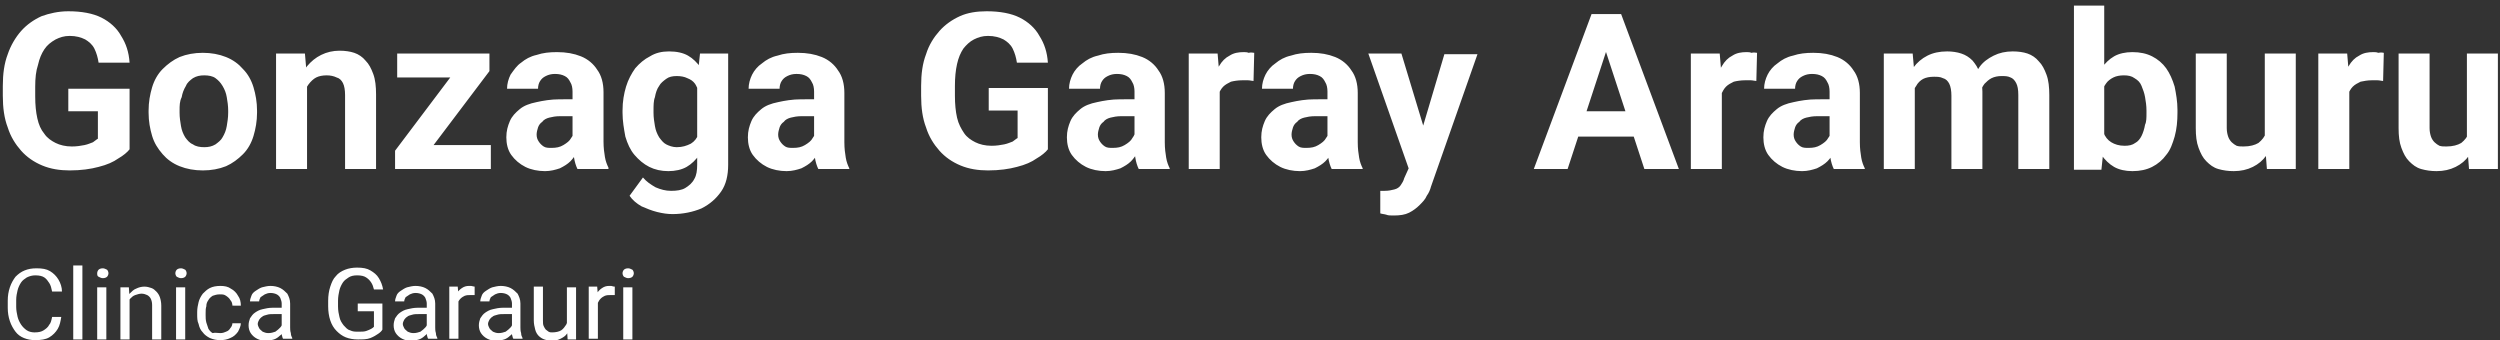 <?xml version="1.0" encoding="utf-8"?>
<!-- Generator: Adobe Illustrator 28.0.0, SVG Export Plug-In . SVG Version: 6.00 Build 0)  -->
<svg version="1.1" id="Layer_1" xmlns="http://www.w3.org/2000/svg" xmlns:xlink="http://www.w3.org/1999/xlink" x="0px" y="0px"
	 viewBox="0 0 355 48.3" style="enable-background:new 0 0 355 48.3;" xml:space="preserve">
<rect x="0" y="0" width="355" height="48.3" fill="#333333" stroke="none"/>
<style type="text/css">
	.st0{fill:#FFFFFF;}
</style>
<path class="st0" d="M18.4,12.5v8.7c-0.3,0.4-0.9,0.9-1.6,1.3c-0.7,0.5-1.6,0.9-2.8,1.2c-1.1,0.3-2.5,0.5-4.1,0.5
	c-1.4,0-2.7-0.2-3.9-0.7c-1.2-0.5-2.2-1.2-3-2.1c-0.8-0.9-1.5-2-1.9-3.3c-0.5-1.3-0.7-2.8-0.7-4.5v-1.4c0-1.7,0.2-3.2,0.7-4.5
	C1.5,6.5,2.2,5.3,3,4.4c0.8-0.9,1.8-1.6,2.9-2.1C7,1.9,8.3,1.6,9.7,1.6c1.9,0,3.5,0.3,4.7,0.9c1.2,0.6,2.2,1.5,2.8,2.6
	c0.7,1.1,1.1,2.3,1.2,3.8H14c-0.1-0.7-0.3-1.4-0.6-2c-0.3-0.6-0.8-1-1.3-1.3c-0.6-0.3-1.3-0.5-2.2-0.5c-0.8,0-1.4,0.2-2,0.5
	C7.2,6,6.7,6.4,6.3,7C5.9,7.6,5.6,8.3,5.4,9.2C5.1,10.1,5,11.1,5,12.3v1.4c0,1.2,0.1,2.2,0.3,3.1c0.2,0.9,0.5,1.6,1,2.2
	c0.4,0.6,1,1,1.6,1.3c0.6,0.3,1.4,0.5,2.3,0.5c0.7,0,1.3-0.1,1.8-0.2c0.5-0.1,0.9-0.3,1.2-0.4c0.3-0.2,0.5-0.4,0.7-0.5v-3.9H9.7
	v-3.2H18.4z M21.1,16v-0.3c0-1.2,0.2-2.3,0.5-3.3c0.3-1,0.8-1.9,1.5-2.6c0.7-0.7,1.5-1.3,2.4-1.7c1-0.4,2.1-0.6,3.3-0.6
	c1.2,0,2.3,0.2,3.3,0.6c1,0.4,1.8,1,2.4,1.7c0.7,0.7,1.2,1.6,1.5,2.6c0.3,1,0.5,2.1,0.5,3.3V16c0,1.2-0.2,2.3-0.5,3.3
	c-0.3,1-0.8,1.9-1.5,2.6c-0.7,0.7-1.5,1.3-2.4,1.7c-1,0.4-2.1,0.6-3.3,0.6c-1.2,0-2.3-0.2-3.3-0.6c-1-0.4-1.8-1-2.4-1.7
	c-0.7-0.8-1.2-1.6-1.5-2.6C21.3,18.3,21.1,17.2,21.1,16z M25.5,15.7V16c0,0.7,0.1,1.3,0.2,1.9s0.3,1.1,0.6,1.6
	c0.3,0.4,0.6,0.8,1.1,1c0.4,0.3,1,0.4,1.6,0.4c0.6,0,1.1-0.1,1.6-0.4c0.4-0.3,0.8-0.6,1-1c0.3-0.5,0.5-1,0.6-1.6
	c0.1-0.6,0.2-1.2,0.2-1.9v-0.3c0-0.7-0.1-1.3-0.2-1.9c-0.1-0.6-0.3-1.1-0.6-1.6c-0.3-0.5-0.6-0.8-1-1.1c-0.4-0.3-1-0.4-1.6-0.4
	c-0.6,0-1.1,0.1-1.6,0.4c-0.4,0.3-0.8,0.6-1,1.1c-0.3,0.5-0.5,1-0.6,1.6C25.5,14.4,25.5,15,25.5,15.7z M43.6,11.1V24h-4.4V7.6h4.1
	L43.6,11.1z M43,15.2h-1.2c0-1.2,0.2-2.3,0.5-3.3c0.3-1,0.8-1.8,1.3-2.5c0.6-0.7,1.2-1.2,2-1.6c0.8-0.4,1.7-0.6,2.6-0.6
	c0.8,0,1.5,0.1,2.1,0.3c0.6,0.2,1.2,0.6,1.6,1.1c0.5,0.5,0.8,1.1,1.1,1.9c0.3,0.8,0.4,1.8,0.4,2.9V24H49V13.5c0-0.7-0.1-1.3-0.3-1.7
	c-0.2-0.4-0.5-0.7-0.9-0.8c-0.4-0.2-0.9-0.3-1.4-0.3c-0.6,0-1.1,0.1-1.5,0.3c-0.4,0.2-0.8,0.6-1.1,1c-0.3,0.4-0.5,0.9-0.6,1.4
	C43,14,43,14.6,43,15.2z M69.7,20.6V24H57.3v-3.4H69.7z M69.5,10.1L59,24h-2.9v-2.6L66.5,7.6h3V10.1z M67.9,7.6V11H56.4V7.6H67.9z
	 M81.3,20.3V13c0-0.5-0.1-1-0.3-1.3c-0.2-0.4-0.4-0.7-0.8-0.9c-0.4-0.2-0.8-0.3-1.4-0.3c-0.5,0-0.9,0.1-1.3,0.3
	c-0.4,0.2-0.6,0.4-0.8,0.7c-0.2,0.3-0.3,0.7-0.3,1.1h-4.4c0-0.7,0.2-1.4,0.5-2C73,9.9,73.4,9.3,74,8.9c0.6-0.5,1.3-0.9,2.2-1.1
	c0.9-0.3,1.8-0.4,2.9-0.4c1.3,0,2.4,0.2,3.4,0.6c1,0.4,1.8,1.1,2.3,1.9c0.6,0.8,0.9,1.9,0.9,3.2v7c0,0.9,0.1,1.6,0.2,2.2
	c0.1,0.6,0.3,1.1,0.5,1.5V24h-4.4c-0.2-0.4-0.4-1-0.5-1.7C81.4,21.7,81.3,21,81.3,20.3z M81.9,14l0,2.5h-2.4c-0.6,0-1.1,0.1-1.5,0.2
	c-0.4,0.1-0.8,0.3-1,0.6c-0.3,0.2-0.5,0.5-0.6,0.8c-0.1,0.3-0.2,0.7-0.2,1c0,0.4,0.1,0.7,0.3,1c0.2,0.3,0.4,0.5,0.7,0.7
	c0.3,0.2,0.7,0.2,1.1,0.2c0.7,0,1.2-0.1,1.7-0.4c0.5-0.3,0.9-0.6,1.1-1c0.3-0.4,0.4-0.7,0.4-1.1l1.2,1.8c-0.2,0.4-0.4,0.8-0.7,1.3
	c-0.3,0.4-0.6,0.9-1,1.3c-0.4,0.4-0.9,0.7-1.5,1c-0.6,0.2-1.3,0.4-2.1,0.4c-1,0-2-0.2-2.8-0.6c-0.8-0.4-1.5-1-2-1.7
	c-0.5-0.7-0.7-1.6-0.7-2.5c0-0.9,0.2-1.6,0.5-2.3c0.3-0.7,0.8-1.2,1.4-1.7c0.6-0.5,1.4-0.8,2.4-1c0.9-0.2,2-0.4,3.3-0.4H81.9z
	 M99.4,7.6h4v15.8c0,1.5-0.3,2.8-1,3.8c-0.7,1-1.6,1.8-2.8,2.4c-1.2,0.5-2.6,0.8-4.1,0.8c-0.7,0-1.4-0.1-2.2-0.3
	c-0.8-0.2-1.5-0.5-2.2-0.8c-0.7-0.4-1.3-0.9-1.7-1.5l1.9-2.6c0.5,0.6,1.1,1,1.8,1.4c0.7,0.3,1.4,0.5,2.2,0.5c0.8,0,1.5-0.1,2-0.4
	c0.5-0.3,1-0.7,1.3-1.3c0.3-0.5,0.4-1.2,0.4-2V11.4L99.4,7.6z M88.4,16v-0.3c0-1.3,0.2-2.4,0.5-3.4c0.3-1,0.8-1.9,1.3-2.6
	c0.6-0.7,1.3-1.3,2.1-1.7C93.1,7.5,94,7.3,95,7.3c1.1,0,2,0.2,2.7,0.6c0.7,0.4,1.3,1,1.8,1.7c0.5,0.7,0.8,1.6,1.1,2.6
	c0.3,1,0.5,2.1,0.6,3.3v0.7c-0.2,1.1-0.4,2.2-0.7,3.2c-0.3,1-0.7,1.8-1.2,2.6c-0.5,0.7-1.1,1.3-1.8,1.7c-0.7,0.4-1.6,0.6-2.6,0.6
	s-1.9-0.2-2.7-0.6c-0.8-0.4-1.5-1-2.1-1.7c-0.6-0.7-1-1.6-1.3-2.6C88.6,18.3,88.4,17.2,88.4,16z M92.8,15.7V16
	c0,0.7,0.1,1.3,0.2,1.9c0.1,0.6,0.3,1.1,0.6,1.6c0.3,0.4,0.6,0.8,1,1c0.4,0.2,0.9,0.4,1.5,0.4c0.8,0,1.4-0.2,2-0.5
	c0.5-0.3,0.9-0.8,1.1-1.4c0.3-0.6,0.4-1.3,0.4-2.1v-2c0-0.6-0.1-1.2-0.3-1.7c-0.2-0.5-0.4-1-0.6-1.3c-0.3-0.4-0.6-0.6-1.1-0.8
	c-0.4-0.2-0.9-0.3-1.5-0.3c-0.6,0-1.1,0.1-1.5,0.4c-0.4,0.3-0.8,0.6-1,1c-0.3,0.4-0.5,1-0.6,1.6C92.8,14.3,92.8,15,92.8,15.7z
	 M115.6,20.3V13c0-0.5-0.1-1-0.3-1.3c-0.2-0.4-0.4-0.7-0.8-0.9c-0.4-0.2-0.8-0.3-1.4-0.3c-0.5,0-0.9,0.1-1.3,0.3
	c-0.4,0.2-0.6,0.4-0.8,0.7c-0.2,0.3-0.3,0.7-0.3,1.1h-4.4c0-0.7,0.2-1.4,0.5-2c0.3-0.6,0.8-1.2,1.4-1.6c0.6-0.5,1.3-0.9,2.2-1.1
	c0.9-0.3,1.8-0.4,2.9-0.4c1.3,0,2.4,0.2,3.4,0.6s1.8,1.1,2.3,1.9c0.6,0.8,0.9,1.9,0.9,3.2v7c0,0.9,0.1,1.6,0.2,2.2
	c0.1,0.6,0.3,1.1,0.5,1.5V24h-4.4c-0.2-0.4-0.4-1-0.5-1.7C115.7,21.7,115.6,21,115.6,20.3z M116.2,14l0,2.5h-2.4
	c-0.6,0-1.1,0.1-1.5,0.2c-0.4,0.1-0.8,0.3-1,0.6c-0.3,0.2-0.5,0.5-0.6,0.8c-0.1,0.3-0.2,0.7-0.2,1c0,0.4,0.1,0.7,0.3,1
	c0.2,0.3,0.4,0.5,0.7,0.7c0.3,0.2,0.7,0.2,1.1,0.2c0.7,0,1.2-0.1,1.7-0.4c0.5-0.3,0.9-0.6,1.1-1c0.3-0.4,0.4-0.7,0.4-1.1l1.2,1.8
	c-0.2,0.4-0.4,0.8-0.7,1.3c-0.3,0.4-0.6,0.9-1,1.3c-0.4,0.4-0.9,0.7-1.5,1c-0.6,0.2-1.3,0.4-2.1,0.4c-1,0-2-0.2-2.8-0.6
	c-0.8-0.4-1.5-1-2-1.7c-0.5-0.7-0.7-1.6-0.7-2.5c0-0.9,0.2-1.6,0.5-2.3c0.3-0.7,0.8-1.2,1.4-1.7c0.6-0.5,1.4-0.8,2.4-1
	c0.9-0.2,2-0.4,3.3-0.4H116.2z M148.8,12.5v8.7c-0.3,0.4-0.9,0.9-1.6,1.3c-0.7,0.5-1.6,0.9-2.8,1.2c-1.1,0.3-2.5,0.5-4.1,0.5
	c-1.4,0-2.7-0.2-3.9-0.7c-1.2-0.5-2.2-1.2-3-2.1c-0.8-0.9-1.5-2-1.9-3.3c-0.5-1.3-0.7-2.8-0.7-4.5v-1.4c0-1.7,0.2-3.2,0.7-4.5
	c0.4-1.3,1.1-2.4,1.9-3.3c0.8-0.9,1.8-1.6,2.9-2.1c1.1-0.5,2.4-0.7,3.8-0.7c1.9,0,3.5,0.3,4.7,0.9c1.2,0.6,2.2,1.5,2.8,2.6
	c0.7,1.1,1.1,2.3,1.2,3.8h-4.4c-0.1-0.7-0.3-1.4-0.6-2c-0.3-0.6-0.8-1-1.3-1.3c-0.6-0.3-1.3-0.5-2.2-0.5c-0.8,0-1.4,0.2-2,0.5
	c-0.6,0.3-1.1,0.8-1.5,1.3c-0.4,0.6-0.7,1.3-0.9,2.2c-0.2,0.9-0.3,1.9-0.3,3.1v1.4c0,1.2,0.1,2.2,0.3,3.1c0.2,0.9,0.6,1.6,1,2.2
	c0.4,0.6,1,1,1.6,1.3c0.6,0.3,1.4,0.5,2.3,0.5c0.7,0,1.3-0.1,1.8-0.2c0.5-0.1,0.9-0.3,1.2-0.4c0.3-0.2,0.5-0.4,0.7-0.5v-3.9h-4.1
	v-3.2H148.8z M161.1,20.3V13c0-0.5-0.1-1-0.3-1.3c-0.2-0.4-0.4-0.7-0.8-0.9c-0.4-0.2-0.8-0.3-1.4-0.3c-0.5,0-0.9,0.1-1.3,0.3
	c-0.4,0.2-0.6,0.4-0.8,0.7c-0.2,0.3-0.3,0.7-0.3,1.1h-4.4c0-0.7,0.2-1.4,0.5-2c0.3-0.6,0.8-1.2,1.4-1.6c0.6-0.5,1.3-0.9,2.2-1.1
	c0.9-0.3,1.8-0.4,2.9-0.4c1.3,0,2.4,0.2,3.4,0.6c1,0.4,1.8,1.1,2.3,1.9c0.6,0.8,0.9,1.9,0.9,3.2v7c0,0.9,0.1,1.6,0.2,2.2
	c0.1,0.6,0.3,1.1,0.5,1.5V24h-4.4c-0.2-0.4-0.4-1-0.5-1.7C161.1,21.7,161.1,21,161.1,20.3z M161.6,14l0,2.5h-2.4
	c-0.6,0-1.1,0.1-1.5,0.2c-0.4,0.1-0.8,0.3-1,0.6c-0.3,0.2-0.5,0.5-0.6,0.8c-0.1,0.3-0.2,0.7-0.2,1c0,0.4,0.1,0.7,0.3,1
	c0.2,0.3,0.4,0.5,0.7,0.7c0.3,0.2,0.7,0.2,1.1,0.2c0.7,0,1.2-0.1,1.7-0.4c0.5-0.3,0.9-0.6,1.1-1c0.3-0.4,0.4-0.7,0.4-1.1l1.1,1.8
	c-0.2,0.4-0.4,0.8-0.7,1.3c-0.3,0.4-0.6,0.9-1,1.3c-0.4,0.4-0.9,0.7-1.5,1c-0.6,0.2-1.3,0.4-2.1,0.4c-1,0-2-0.2-2.8-0.6
	c-0.8-0.4-1.5-1-2-1.7c-0.5-0.7-0.7-1.6-0.7-2.5c0-0.9,0.2-1.6,0.5-2.3c0.3-0.7,0.8-1.2,1.4-1.7c0.6-0.5,1.4-0.8,2.4-1
	c0.9-0.2,2-0.4,3.3-0.4H161.6z M173.2,11.2V24h-4.4V7.6h4.1L173.2,11.2z M178.1,7.5l-0.1,4c-0.2,0-0.5-0.1-0.8-0.1
	c-0.3,0-0.6,0-0.8,0c-0.6,0-1.2,0.1-1.6,0.2c-0.4,0.2-0.8,0.4-1.1,0.7c-0.3,0.3-0.5,0.7-0.7,1.1c-0.1,0.4-0.2,0.9-0.2,1.5l-0.9-0.3
	c0-1.1,0.1-2,0.3-2.9c0.2-0.9,0.5-1.7,0.9-2.3c0.4-0.7,0.9-1.2,1.5-1.5c0.6-0.4,1.3-0.5,2-0.5c0.2,0,0.5,0,0.7,0.1
	C177.7,7.4,177.9,7.5,178.1,7.5z M188.5,20.3V13c0-0.5-0.1-1-0.3-1.3c-0.2-0.4-0.4-0.7-0.8-0.9c-0.4-0.2-0.8-0.3-1.4-0.3
	c-0.5,0-0.9,0.1-1.3,0.3c-0.4,0.2-0.6,0.4-0.8,0.7c-0.2,0.3-0.3,0.7-0.3,1.1h-4.4c0-0.7,0.2-1.4,0.5-2c0.3-0.6,0.8-1.2,1.4-1.6
	c0.6-0.5,1.3-0.9,2.2-1.1c0.9-0.3,1.8-0.4,2.9-0.4c1.3,0,2.4,0.2,3.4,0.6s1.8,1.1,2.3,1.9c0.6,0.8,0.9,1.9,0.9,3.2v7
	c0,0.9,0.1,1.6,0.2,2.2c0.1,0.6,0.3,1.1,0.5,1.5V24h-4.4c-0.2-0.4-0.4-1-0.5-1.7C188.5,21.7,188.5,21,188.5,20.3z M189.1,14l0,2.5
	h-2.4c-0.6,0-1.1,0.1-1.5,0.2c-0.4,0.1-0.8,0.3-1,0.6c-0.3,0.2-0.5,0.5-0.6,0.8c-0.1,0.3-0.2,0.7-0.2,1c0,0.4,0.1,0.7,0.3,1
	c0.2,0.3,0.4,0.5,0.7,0.7c0.3,0.2,0.7,0.2,1.1,0.2c0.7,0,1.2-0.1,1.7-0.4c0.5-0.3,0.9-0.6,1.1-1c0.3-0.4,0.4-0.7,0.4-1.1l1.2,1.8
	c-0.2,0.4-0.4,0.8-0.7,1.3c-0.3,0.4-0.6,0.9-1,1.3c-0.4,0.4-0.9,0.7-1.5,1c-0.6,0.2-1.3,0.4-2.1,0.4c-1,0-2-0.2-2.8-0.6
	c-0.8-0.4-1.5-1-2-1.7c-0.5-0.7-0.7-1.6-0.7-2.5c0-0.9,0.2-1.6,0.5-2.3c0.3-0.7,0.8-1.2,1.4-1.7c0.6-0.5,1.4-0.8,2.4-1
	c0.9-0.2,2-0.4,3.3-0.4H189.1z M200.8,22.2l4.3-14.5h4.7l-6.6,18.8c-0.1,0.4-0.3,0.9-0.6,1.3c-0.2,0.5-0.6,0.9-1,1.3
	c-0.4,0.4-0.9,0.8-1.5,1.1c-0.6,0.3-1.3,0.4-2.2,0.4c-0.4,0-0.8,0-1-0.1c-0.3-0.1-0.6-0.1-0.9-0.2v-3.2c0.1,0,0.2,0,0.3,0
	c0.1,0,0.2,0,0.3,0c0.6,0,1-0.1,1.4-0.2c0.4-0.1,0.7-0.3,0.9-0.6c0.2-0.3,0.4-0.6,0.5-1L200.8,22.2z M199,7.6l3.6,11.9l0.6,4.6
	l-3,0.3l-5.9-16.8H199z M228.6,5.7l-6,18.3h-4.8l8.2-22h3.1L228.6,5.7z M233.5,24l-6-18.3L227.1,2h3.1l8.2,22H233.5z M233.3,15.8
	v3.6h-11.6v-3.6H233.3z M244.5,11.2V24h-4.4V7.6h4.1L244.5,11.2z M249.5,7.5l-0.1,4c-0.2,0-0.5-0.1-0.8-0.1c-0.3,0-0.6,0-0.8,0
	c-0.6,0-1.2,0.1-1.6,0.2c-0.4,0.2-0.8,0.4-1.1,0.7c-0.3,0.3-0.5,0.7-0.7,1.1c-0.1,0.4-0.2,0.9-0.2,1.5l-0.9-0.3c0-1.1,0.1-2,0.3-2.9
	c0.2-0.9,0.5-1.7,0.9-2.3c0.4-0.7,0.9-1.2,1.5-1.5c0.6-0.4,1.3-0.5,2-0.5c0.2,0,0.5,0,0.7,0.1C249.1,7.4,249.3,7.5,249.5,7.5z
	 M259.8,20.3V13c0-0.5-0.1-1-0.3-1.3c-0.2-0.4-0.4-0.7-0.8-0.9c-0.4-0.2-0.8-0.3-1.4-0.3c-0.5,0-0.9,0.1-1.3,0.3
	c-0.4,0.2-0.6,0.4-0.8,0.7c-0.2,0.3-0.3,0.7-0.3,1.1h-4.4c0-0.7,0.2-1.4,0.5-2c0.3-0.6,0.8-1.2,1.4-1.6c0.6-0.5,1.3-0.9,2.2-1.1
	c0.9-0.3,1.8-0.4,2.9-0.4c1.3,0,2.4,0.2,3.4,0.6c1,0.4,1.8,1.1,2.3,1.9c0.6,0.8,0.9,1.9,0.9,3.2v7c0,0.9,0.1,1.6,0.2,2.2
	c0.1,0.6,0.3,1.1,0.5,1.5V24h-4.4c-0.2-0.4-0.4-1-0.5-1.7C259.9,21.7,259.8,21,259.8,20.3z M260.4,14l0,2.5H258
	c-0.6,0-1.1,0.1-1.5,0.2c-0.4,0.1-0.8,0.3-1,0.6c-0.3,0.2-0.5,0.5-0.6,0.8c-0.1,0.3-0.2,0.7-0.2,1c0,0.4,0.1,0.7,0.3,1
	c0.2,0.3,0.4,0.5,0.7,0.7c0.3,0.2,0.7,0.2,1.1,0.2c0.7,0,1.2-0.1,1.7-0.4c0.5-0.3,0.9-0.6,1.1-1c0.3-0.4,0.4-0.7,0.4-1.1l1.2,1.8
	c-0.2,0.4-0.4,0.8-0.7,1.3c-0.3,0.4-0.6,0.9-1,1.3c-0.4,0.4-0.9,0.7-1.5,1c-0.6,0.2-1.3,0.4-2.1,0.4c-1,0-2-0.2-2.8-0.6
	c-0.8-0.4-1.5-1-2-1.7c-0.5-0.7-0.7-1.6-0.7-2.5c0-0.9,0.2-1.6,0.5-2.3c0.3-0.7,0.8-1.2,1.4-1.7c0.6-0.5,1.4-0.8,2.4-1
	c0.9-0.2,2-0.4,3.3-0.4H260.4z M271.9,11v13h-4.4V7.6h4.1L271.9,11z M271.3,15.2h-1.2c0-1.1,0.1-2.2,0.4-3.1c0.3-1,0.7-1.8,1.2-2.5
	c0.5-0.7,1.2-1.3,2-1.7c0.8-0.4,1.7-0.6,2.8-0.6c0.7,0,1.4,0.1,2,0.3c0.6,0.2,1.1,0.5,1.6,1c0.4,0.5,0.8,1,1,1.8
	c0.2,0.7,0.4,1.6,0.4,2.6V24h-4.4V13.6c0-0.7-0.1-1.3-0.3-1.7c-0.2-0.4-0.5-0.7-0.9-0.8c-0.4-0.2-0.8-0.2-1.3-0.2
	c-0.6,0-1.1,0.1-1.5,0.3c-0.4,0.2-0.8,0.6-1,1c-0.3,0.4-0.5,0.9-0.6,1.4C271.4,14,271.3,14.6,271.3,15.2z M281.1,14.7l-1.6,0.2
	c0-1.1,0.1-2.1,0.4-3c0.3-0.9,0.7-1.7,1.2-2.4c0.5-0.7,1.2-1.2,2-1.6c0.8-0.4,1.7-0.6,2.7-0.6c0.8,0,1.5,0.1,2.1,0.3
	c0.6,0.2,1.2,0.6,1.6,1.1c0.5,0.5,0.8,1.1,1.1,1.9c0.3,0.8,0.4,1.8,0.4,2.9V24h-4.4V13.5c0-0.8-0.1-1.3-0.3-1.7
	c-0.2-0.4-0.5-0.7-0.8-0.8c-0.4-0.2-0.8-0.2-1.3-0.2c-0.5,0-1,0.1-1.4,0.3c-0.4,0.2-0.7,0.5-1,0.8c-0.3,0.4-0.5,0.8-0.6,1.3
	C281.2,13.7,281.1,14.2,281.1,14.7z M294.4,0.8h4.4v19.5l-0.4,3.8h-3.9V0.8z M309.2,15.6V16c0,1.2-0.1,2.3-0.4,3.4
	c-0.3,1-0.6,1.9-1.2,2.6c-0.5,0.7-1.2,1.3-2,1.7c-0.8,0.4-1.7,0.6-2.8,0.6c-1,0-1.9-0.2-2.6-0.6c-0.7-0.4-1.3-1-1.8-1.7
	c-0.5-0.7-0.9-1.6-1.2-2.6c-0.3-1-0.5-2.1-0.7-3.2v-0.7c0.2-1.2,0.4-2.3,0.7-3.2c0.3-1,0.7-1.9,1.2-2.6c0.5-0.7,1.1-1.3,1.8-1.7
	c0.7-0.4,1.6-0.6,2.6-0.6c1.1,0,2,0.2,2.8,0.6c0.8,0.4,1.5,1,2,1.7c0.5,0.7,0.9,1.6,1.2,2.6C309,13.3,309.2,14.4,309.2,15.6z
	 M304.8,16v-0.3c0-0.7-0.1-1.3-0.2-1.9c-0.1-0.6-0.3-1.1-0.5-1.6c-0.2-0.5-0.5-0.8-1-1.1c-0.4-0.3-0.9-0.4-1.5-0.4
	c-0.6,0-1.1,0.1-1.5,0.3c-0.4,0.2-0.8,0.5-1,0.8c-0.3,0.4-0.5,0.8-0.6,1.3c-0.1,0.5-0.2,1-0.2,1.6v2c0,0.8,0.2,1.5,0.4,2.1
	c0.2,0.6,0.6,1.1,1.1,1.4c0.5,0.3,1.1,0.5,1.9,0.5c0.6,0,1.1-0.1,1.5-0.4c0.4-0.2,0.7-0.6,0.9-1c0.2-0.4,0.4-1,0.5-1.6
	C304.8,17.3,304.8,16.7,304.8,16z M321.6,20.1V7.6h4.4V24h-4.1L321.6,20.1z M322,16.7l1.3,0c0,1.1-0.1,2.1-0.4,3
	c-0.3,0.9-0.6,1.7-1.1,2.4c-0.5,0.7-1.1,1.2-1.9,1.6c-0.8,0.4-1.7,0.6-2.7,0.6c-0.8,0-1.5-0.1-2.2-0.3c-0.7-0.2-1.2-0.6-1.7-1.1
	c-0.5-0.5-0.8-1.1-1.1-1.9c-0.3-0.8-0.4-1.7-0.4-2.8V7.6h4.4v10.6c0,0.5,0.1,0.9,0.2,1.2c0.1,0.3,0.3,0.6,0.5,0.8
	c0.2,0.2,0.5,0.4,0.7,0.5c0.3,0.1,0.6,0.1,1,0.1c0.9,0,1.6-0.2,2.1-0.5c0.5-0.4,0.9-0.9,1.1-1.5C321.9,18.2,322,17.5,322,16.7z
	 M333.6,11.2V24h-4.4V7.6h4.1L333.6,11.2z M338.5,7.5l-0.1,4c-0.2,0-0.5-0.1-0.8-0.1c-0.3,0-0.6,0-0.8,0c-0.6,0-1.1,0.1-1.6,0.2
	c-0.4,0.2-0.8,0.4-1.1,0.7c-0.3,0.3-0.5,0.7-0.7,1.1c-0.1,0.4-0.2,0.9-0.2,1.5l-0.9-0.3c0-1.1,0.1-2,0.3-2.9
	c0.2-0.9,0.5-1.7,0.9-2.3c0.4-0.7,0.9-1.2,1.5-1.5c0.6-0.4,1.3-0.5,2-0.5c0.2,0,0.5,0,0.7,0.1C338.2,7.4,338.4,7.5,338.5,7.5z
	 M350.3,20.1V7.6h4.4V24h-4.1L350.3,20.1z M350.8,16.7l1.3,0c0,1.1-0.1,2.1-0.4,3c-0.3,0.9-0.6,1.7-1.1,2.4
	c-0.5,0.7-1.1,1.2-1.9,1.6c-0.8,0.4-1.7,0.6-2.7,0.6c-0.8,0-1.5-0.1-2.2-0.3c-0.7-0.2-1.2-0.6-1.7-1.1c-0.5-0.5-0.8-1.1-1.1-1.9
	c-0.3-0.8-0.4-1.7-0.4-2.8V7.6h4.4v10.6c0,0.5,0.1,0.9,0.2,1.2c0.1,0.3,0.3,0.6,0.5,0.8c0.2,0.2,0.5,0.4,0.7,0.5
	c0.3,0.1,0.6,0.1,1,0.1c0.9,0,1.6-0.2,2.1-0.5c0.5-0.4,0.9-0.9,1.1-1.5C350.7,18.2,350.8,17.5,350.8,16.7z"/>
<path class="st0" d="M7.4,45h1.3c-0.1,0.6-0.2,1.2-0.5,1.7c-0.3,0.5-0.7,0.9-1.2,1.2c-0.5,0.3-1.2,0.4-2,0.4c-0.6,0-1.1-0.1-1.6-0.3
	c-0.5-0.2-0.9-0.5-1.2-0.9c-0.3-0.4-0.6-0.9-0.8-1.5c-0.2-0.6-0.3-1.2-0.3-1.9v-1c0-0.7,0.1-1.3,0.3-1.9c0.2-0.6,0.5-1.1,0.8-1.5
	c0.4-0.4,0.8-0.7,1.3-0.9c0.5-0.2,1-0.3,1.7-0.3c0.8,0,1.4,0.1,1.9,0.4c0.5,0.3,0.9,0.7,1.2,1.2c0.3,0.5,0.5,1.1,0.5,1.7H7.4
	c-0.1-0.5-0.2-0.9-0.4-1.2c-0.2-0.3-0.4-0.6-0.7-0.8c-0.3-0.2-0.7-0.3-1.3-0.3c-0.4,0-0.8,0.1-1.2,0.3c-0.3,0.2-0.6,0.4-0.8,0.7
	c-0.2,0.3-0.4,0.7-0.5,1.1c-0.1,0.4-0.2,0.9-0.2,1.4v1c0,0.5,0.1,0.9,0.2,1.4c0.1,0.4,0.3,0.8,0.5,1.1c0.2,0.3,0.5,0.6,0.8,0.8
	c0.3,0.2,0.7,0.3,1.1,0.3c0.6,0,1-0.1,1.3-0.3c0.3-0.2,0.6-0.4,0.8-0.8C7.2,45.9,7.3,45.5,7.4,45z M11.7,37.7v10.5h-1.3V37.7H11.7z
	 M15.1,40.8v7.4h-1.3v-7.4H15.1z M13.8,38.8c0-0.2,0.1-0.4,0.2-0.5c0.1-0.1,0.3-0.2,0.6-0.2c0.2,0,0.4,0.1,0.6,0.2
	c0.1,0.1,0.2,0.3,0.2,0.5c0,0.2-0.1,0.4-0.2,0.5c-0.1,0.1-0.3,0.2-0.6,0.2c-0.2,0-0.4-0.1-0.6-0.2C13.8,39.2,13.8,39,13.8,38.8z
	 M18.4,42.4v5.8h-1.3v-7.4h1.2L18.4,42.4z M18.1,44.2l-0.5,0c0-0.5,0.1-1,0.2-1.4c0.1-0.4,0.4-0.8,0.6-1.1c0.3-0.3,0.6-0.6,0.9-0.7
	c0.4-0.2,0.8-0.3,1.2-0.3c0.4,0,0.7,0.1,1,0.2c0.3,0.1,0.5,0.3,0.7,0.5c0.2,0.2,0.4,0.5,0.5,0.8c0.1,0.3,0.2,0.7,0.2,1.2v4.8h-1.3
	v-4.9c0-0.4-0.1-0.7-0.2-0.9c-0.1-0.2-0.3-0.4-0.5-0.5c-0.2-0.1-0.5-0.2-0.8-0.2c-0.3,0-0.6,0.1-0.9,0.2c-0.3,0.1-0.5,0.3-0.7,0.5
	c-0.2,0.2-0.3,0.5-0.4,0.8C18.2,43.6,18.1,43.9,18.1,44.2z M26.3,40.8v7.4H25v-7.4H26.3z M24.9,38.8c0-0.2,0.1-0.4,0.2-0.5
	c0.1-0.1,0.3-0.2,0.6-0.2c0.2,0,0.4,0.1,0.6,0.2c0.1,0.1,0.2,0.3,0.2,0.5c0,0.2-0.1,0.4-0.2,0.5c-0.1,0.1-0.3,0.2-0.6,0.2
	c-0.2,0-0.4-0.1-0.6-0.2C25,39.2,24.9,39,24.9,38.8z M31.3,47.3c0.3,0,0.6-0.1,0.8-0.2c0.3-0.1,0.5-0.3,0.6-0.5
	c0.2-0.2,0.3-0.5,0.3-0.7h1.2c0,0.4-0.2,0.8-0.4,1.2c-0.3,0.4-0.6,0.7-1.1,0.9c-0.4,0.2-0.9,0.3-1.4,0.3c-0.6,0-1-0.1-1.5-0.3
	c-0.4-0.2-0.8-0.5-1-0.8c-0.3-0.3-0.5-0.7-0.6-1.2C28,45.6,28,45.1,28,44.6v-0.3c0-0.5,0.1-1,0.2-1.4c0.1-0.4,0.3-0.8,0.6-1.2
	c0.3-0.3,0.6-0.6,1-0.8c0.4-0.2,0.9-0.3,1.5-0.3c0.6,0,1.1,0.1,1.5,0.4c0.4,0.2,0.8,0.6,1,1c0.3,0.4,0.4,0.9,0.4,1.4H33
	c0-0.3-0.1-0.6-0.3-0.8c-0.1-0.2-0.3-0.4-0.6-0.6c-0.3-0.2-0.5-0.2-0.9-0.2c-0.4,0-0.7,0.1-1,0.2c-0.3,0.2-0.5,0.4-0.6,0.6
	c-0.2,0.3-0.3,0.5-0.3,0.9c-0.1,0.3-0.1,0.6-0.1,1v0.3c0,0.3,0,0.6,0.1,1c0.1,0.3,0.2,0.6,0.3,0.9c0.2,0.3,0.4,0.5,0.6,0.6
	C30.5,47.2,30.9,47.3,31.3,47.3z M40,46.9v-3.8c0-0.3-0.1-0.5-0.2-0.8c-0.1-0.2-0.3-0.4-0.5-0.5c-0.2-0.1-0.5-0.2-0.9-0.2
	c-0.3,0-0.6,0.1-0.8,0.2c-0.2,0.1-0.4,0.3-0.6,0.4c-0.1,0.2-0.2,0.4-0.2,0.6h-1.3c0-0.3,0.1-0.5,0.2-0.8c0.1-0.3,0.3-0.5,0.6-0.7
	c0.3-0.2,0.6-0.4,0.9-0.5c0.4-0.1,0.8-0.2,1.2-0.2c0.5,0,1,0.1,1.4,0.3c0.4,0.2,0.7,0.5,1,0.8c0.2,0.4,0.4,0.8,0.4,1.4v3.4
	c0,0.2,0,0.5,0.1,0.8c0,0.3,0.1,0.5,0.2,0.7v0.1h-1.3c-0.1-0.1-0.1-0.3-0.2-0.6C40,47.4,40,47.1,40,46.9z M40.2,43.7l0,0.9h-1.3
	c-0.4,0-0.7,0-1,0.1c-0.3,0.1-0.5,0.1-0.7,0.3c-0.2,0.1-0.3,0.3-0.4,0.4c-0.1,0.2-0.2,0.4-0.2,0.6c0,0.2,0.1,0.4,0.2,0.6
	c0.1,0.2,0.3,0.3,0.5,0.5c0.2,0.1,0.5,0.2,0.8,0.2c0.4,0,0.7-0.1,1-0.2c0.3-0.2,0.5-0.4,0.7-0.6c0.2-0.2,0.3-0.5,0.3-0.7l0.5,0.6
	c0,0.2-0.1,0.4-0.3,0.6c-0.1,0.2-0.3,0.5-0.6,0.7c-0.2,0.2-0.5,0.4-0.8,0.5c-0.3,0.1-0.7,0.2-1.1,0.2c-0.5,0-0.9-0.1-1.3-0.3
	c-0.4-0.2-0.7-0.5-0.9-0.8c-0.2-0.3-0.3-0.7-0.3-1.1c0-0.4,0.1-0.7,0.2-1c0.2-0.3,0.4-0.6,0.7-0.8c0.3-0.2,0.6-0.4,1.1-0.5
	c0.4-0.1,0.9-0.2,1.4-0.2H40.2z M54.3,43.2v3.6c-0.1,0.2-0.3,0.4-0.6,0.6c-0.3,0.2-0.6,0.4-1.1,0.6c-0.5,0.2-1.1,0.2-1.8,0.2
	c-0.6,0-1.2-0.1-1.7-0.3c-0.5-0.2-0.9-0.5-1.3-0.9c-0.4-0.4-0.7-0.9-0.9-1.5c-0.2-0.6-0.3-1.3-0.3-2v-0.8c0-0.7,0.1-1.4,0.3-2
	c0.2-0.6,0.4-1.1,0.8-1.5c0.3-0.4,0.8-0.7,1.3-0.9c0.5-0.2,1.1-0.3,1.7-0.3c0.8,0,1.4,0.1,1.9,0.4c0.5,0.3,0.9,0.6,1.2,1.1
	c0.3,0.5,0.5,1,0.6,1.6h-1.3c-0.1-0.4-0.2-0.7-0.4-1c-0.2-0.3-0.4-0.5-0.7-0.7c-0.3-0.2-0.7-0.3-1.3-0.3c-0.5,0-0.9,0.1-1.2,0.3
	c-0.3,0.2-0.6,0.4-0.8,0.7c-0.2,0.3-0.4,0.7-0.5,1.1c-0.1,0.4-0.2,1-0.2,1.5v0.8c0,0.6,0.1,1.1,0.2,1.5c0.1,0.5,0.3,0.8,0.6,1.2
	c0.3,0.3,0.5,0.6,0.9,0.7c0.4,0.2,0.7,0.2,1.2,0.2c0.5,0,0.8,0,1.1-0.1c0.3-0.1,0.5-0.2,0.7-0.3c0.2-0.1,0.3-0.2,0.4-0.3v-2.2h-2.3
	v-1.1H54.3z M60.6,46.9v-3.8c0-0.3-0.1-0.5-0.2-0.8c-0.1-0.2-0.3-0.4-0.5-0.5c-0.2-0.1-0.5-0.2-0.9-0.2c-0.3,0-0.6,0.1-0.8,0.2
	c-0.2,0.1-0.4,0.3-0.6,0.4c-0.1,0.2-0.2,0.4-0.2,0.6h-1.3c0-0.3,0.1-0.5,0.2-0.8c0.1-0.3,0.3-0.5,0.6-0.7c0.3-0.2,0.6-0.4,0.9-0.5
	c0.4-0.1,0.8-0.2,1.2-0.2c0.5,0,1,0.1,1.4,0.3c0.4,0.2,0.7,0.5,1,0.8c0.2,0.4,0.4,0.8,0.4,1.4v3.4c0,0.2,0,0.5,0.1,0.8
	c0,0.3,0.1,0.5,0.2,0.7v0.1h-1.3c-0.1-0.1-0.1-0.3-0.2-0.6C60.6,47.4,60.6,47.1,60.6,46.9z M60.8,43.7l0,0.9h-1.3
	c-0.4,0-0.7,0-1,0.1c-0.3,0.1-0.5,0.1-0.7,0.3c-0.2,0.1-0.3,0.3-0.4,0.4c-0.1,0.2-0.2,0.4-0.2,0.6c0,0.2,0.1,0.4,0.2,0.6
	c0.1,0.2,0.3,0.3,0.5,0.5c0.2,0.1,0.5,0.2,0.8,0.2c0.4,0,0.7-0.1,1-0.2c0.3-0.2,0.5-0.4,0.7-0.6c0.2-0.2,0.3-0.5,0.3-0.7l0.5,0.6
	c0,0.2-0.1,0.4-0.3,0.6s-0.3,0.5-0.6,0.7c-0.2,0.2-0.5,0.4-0.8,0.5c-0.3,0.1-0.7,0.2-1.1,0.2c-0.5,0-0.9-0.1-1.3-0.3
	c-0.4-0.2-0.7-0.5-0.9-0.8c-0.2-0.3-0.3-0.7-0.3-1.1c0-0.4,0.1-0.7,0.2-1c0.2-0.3,0.4-0.6,0.7-0.8c0.3-0.2,0.6-0.4,1.1-0.5
	c0.4-0.1,0.9-0.2,1.4-0.2H60.8z M65.1,41.9v6.2h-1.3v-7.4h1.2L65.1,41.9z M67.4,40.7l0,1.2c-0.1,0-0.2,0-0.3,0c-0.1,0-0.2,0-0.3,0
	c-0.3,0-0.5,0-0.8,0.1c-0.2,0.1-0.4,0.2-0.6,0.4c-0.2,0.2-0.3,0.4-0.4,0.6c-0.1,0.2-0.1,0.5-0.2,0.7l-0.4,0.2c0-0.4,0-0.9,0.1-1.3
	c0.1-0.4,0.2-0.7,0.4-1c0.2-0.3,0.4-0.5,0.7-0.7c0.3-0.2,0.6-0.3,1-0.3c0.1,0,0.2,0,0.3,0C67.3,40.7,67.4,40.7,67.4,40.7z
	 M72.7,46.9v-3.8c0-0.3-0.1-0.5-0.2-0.8c-0.1-0.2-0.3-0.4-0.5-0.5c-0.2-0.1-0.5-0.2-0.9-0.2c-0.3,0-0.6,0.1-0.8,0.2
	c-0.2,0.1-0.4,0.3-0.6,0.4c-0.1,0.2-0.2,0.4-0.2,0.6h-1.3c0-0.3,0.1-0.5,0.2-0.8c0.1-0.3,0.3-0.5,0.6-0.7c0.3-0.2,0.6-0.4,0.9-0.5
	c0.4-0.1,0.8-0.2,1.2-0.2c0.5,0,1,0.1,1.4,0.3c0.4,0.2,0.7,0.5,1,0.8c0.2,0.4,0.4,0.8,0.4,1.4v3.4c0,0.2,0,0.5,0.1,0.8
	c0,0.3,0.1,0.5,0.2,0.7v0.1h-1.3c-0.1-0.1-0.1-0.3-0.2-0.6C72.7,47.4,72.7,47.1,72.7,46.9z M72.9,43.7l0,0.9h-1.3
	c-0.4,0-0.7,0-1,0.1c-0.3,0.1-0.5,0.1-0.7,0.3c-0.2,0.1-0.3,0.3-0.4,0.4c-0.1,0.2-0.2,0.4-0.2,0.6c0,0.2,0.1,0.4,0.2,0.6
	c0.1,0.2,0.3,0.3,0.5,0.5c0.2,0.1,0.5,0.2,0.8,0.2c0.4,0,0.7-0.1,1-0.2c0.3-0.2,0.5-0.4,0.7-0.6c0.2-0.2,0.3-0.5,0.3-0.7l0.5,0.6
	c0,0.2-0.1,0.4-0.3,0.6c-0.1,0.2-0.3,0.5-0.6,0.7c-0.2,0.2-0.5,0.4-0.8,0.5c-0.3,0.1-0.7,0.2-1.1,0.2c-0.5,0-0.9-0.1-1.3-0.3
	c-0.4-0.2-0.7-0.5-0.9-0.8c-0.2-0.3-0.3-0.7-0.3-1.1c0-0.4,0.1-0.7,0.2-1c0.2-0.3,0.4-0.6,0.7-0.8c0.3-0.2,0.6-0.4,1.1-0.5
	c0.4-0.1,0.9-0.2,1.4-0.2H72.9z M80.5,46.5v-5.7h1.3v7.4h-1.2L80.5,46.5z M80.7,44.9l0.5,0c0,0.5-0.1,0.9-0.2,1.4
	c-0.1,0.4-0.3,0.8-0.5,1.1c-0.2,0.3-0.5,0.5-0.9,0.7c-0.4,0.2-0.8,0.3-1.3,0.3c-0.4,0-0.7-0.1-1-0.2c-0.3-0.1-0.6-0.3-0.8-0.5
	c-0.2-0.2-0.4-0.5-0.5-0.9c-0.1-0.4-0.2-0.8-0.2-1.3v-4.8h1.3v4.8c0,0.3,0,0.6,0.1,0.8c0.1,0.2,0.2,0.4,0.3,0.5
	c0.1,0.1,0.3,0.2,0.4,0.3c0.2,0.1,0.3,0.1,0.5,0.1c0.5,0,1-0.1,1.3-0.3c0.3-0.2,0.5-0.5,0.7-0.8C80.6,45.7,80.7,45.3,80.7,44.9z
	 M84.9,41.9v6.2h-1.3v-7.4h1.2L84.9,41.9z M87.3,40.7l0,1.2c-0.1,0-0.2,0-0.3,0c-0.1,0-0.2,0-0.3,0c-0.3,0-0.5,0-0.8,0.1
	c-0.2,0.1-0.4,0.2-0.6,0.4c-0.2,0.2-0.3,0.4-0.4,0.6c-0.1,0.2-0.1,0.5-0.2,0.7l-0.4,0.2c0-0.4,0-0.9,0.1-1.3c0.1-0.4,0.2-0.7,0.4-1
	c0.2-0.3,0.4-0.5,0.7-0.7c0.3-0.2,0.6-0.3,1-0.3c0.1,0,0.2,0,0.3,0C87.1,40.7,87.2,40.7,87.3,40.7z M89.8,40.8v7.4h-1.3v-7.4H89.8z
	 M88.4,38.8c0-0.2,0.1-0.4,0.2-0.5c0.1-0.1,0.3-0.2,0.6-0.2c0.2,0,0.4,0.1,0.6,0.2c0.1,0.1,0.2,0.3,0.2,0.5c0,0.2-0.1,0.4-0.2,0.5
	c-0.1,0.1-0.3,0.2-0.6,0.2c-0.2,0-0.4-0.1-0.6-0.2C88.5,39.2,88.4,39,88.4,38.8z"/>
</svg>
